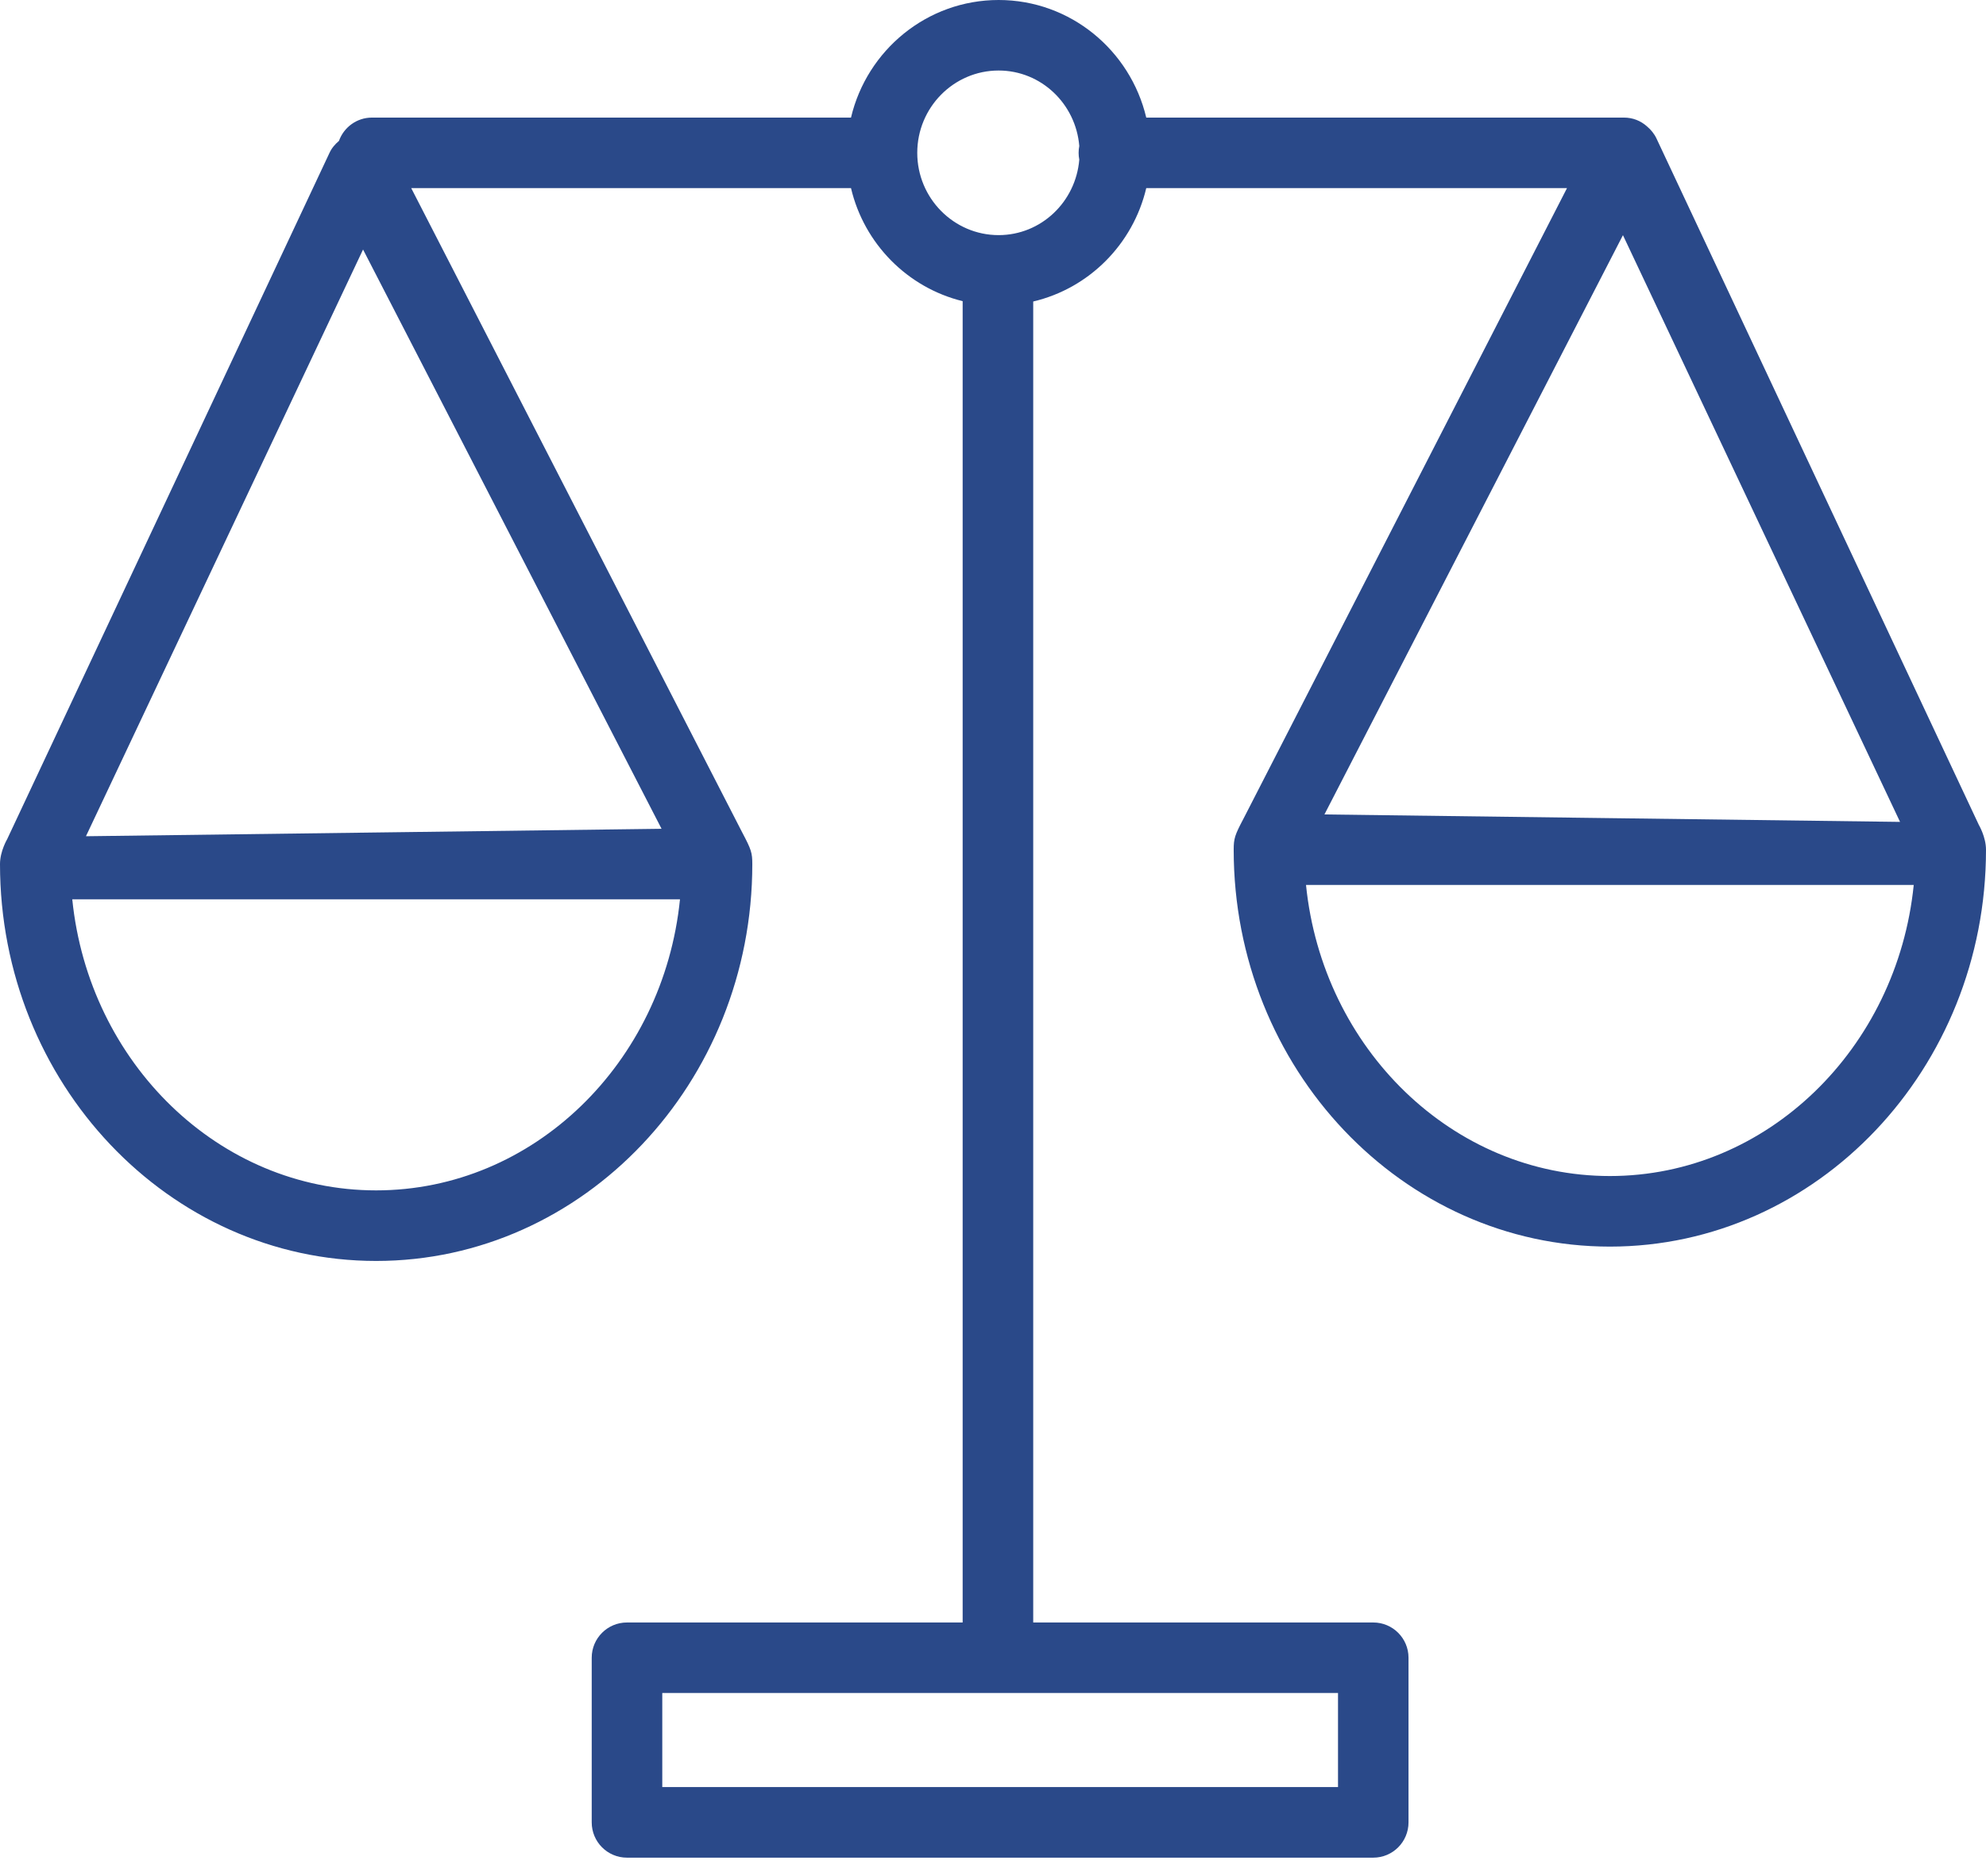 <?xml version="1.0" encoding="UTF-8"?> <svg xmlns="http://www.w3.org/2000/svg" width="36" height="34" viewBox="0 0 36 34" fill="none"><path d="M35.87 14.949L30.028 2.512C29.988 2.425 29.923 2.347 29.852 2.288C29.74 2.189 29.598 2.131 29.436 2.131H20.778C20.489 0.911 19.401 0 18.102 0C16.803 0 15.714 0.911 15.426 2.131H6.743C6.466 2.131 6.232 2.308 6.144 2.554C6.073 2.614 6.012 2.684 5.972 2.772L0.13 15.208C0.13 15.208 0 15.427 0 15.659C0 19.625 3.059 22.852 6.818 22.852C10.578 22.852 13.637 19.625 13.637 15.659C13.637 15.454 13.617 15.394 13.456 15.09L7.454 3.409H15.426C15.664 4.418 16.45 5.213 17.45 5.458V29.404H11.365C11.012 29.404 10.726 29.69 10.726 30.043V33.026C10.726 33.38 11.012 33.666 11.365 33.666H24.893C25.246 33.666 25.532 33.38 25.532 33.026V30.043C25.532 29.69 25.246 29.404 24.893 29.404H18.729V5.464C19.741 5.226 20.538 4.426 20.778 3.409H28.405L22.544 14.83C22.383 15.135 22.363 15.195 22.363 15.4C22.363 19.366 25.422 22.592 29.182 22.592C32.941 22.592 36 19.366 36 15.4C36 15.168 35.87 14.949 35.87 14.949ZM6.818 21.573C3.966 21.573 1.61 19.259 1.31 16.298H12.326C12.027 19.26 9.671 21.573 6.818 21.573ZM11.992 15.02L1.558 15.155L6.581 4.522L11.992 15.02ZM24.254 30.682V32.387H12.005V30.682H24.254ZM19.564 2.893C19.501 3.657 18.873 4.261 18.102 4.261C17.289 4.261 16.627 3.592 16.627 2.77C16.627 1.947 17.289 1.278 18.102 1.278C18.873 1.278 19.501 1.882 19.564 2.646C19.556 2.686 19.552 2.727 19.552 2.77C19.552 2.812 19.556 2.853 19.564 2.893ZM29.419 4.262L34.442 14.895L24.008 14.76L29.419 4.262ZM29.182 21.313C26.329 21.313 23.973 19 23.674 16.038H34.69C34.39 19 32.034 21.313 29.182 21.313Z" fill="#2A4989"></path></svg> 